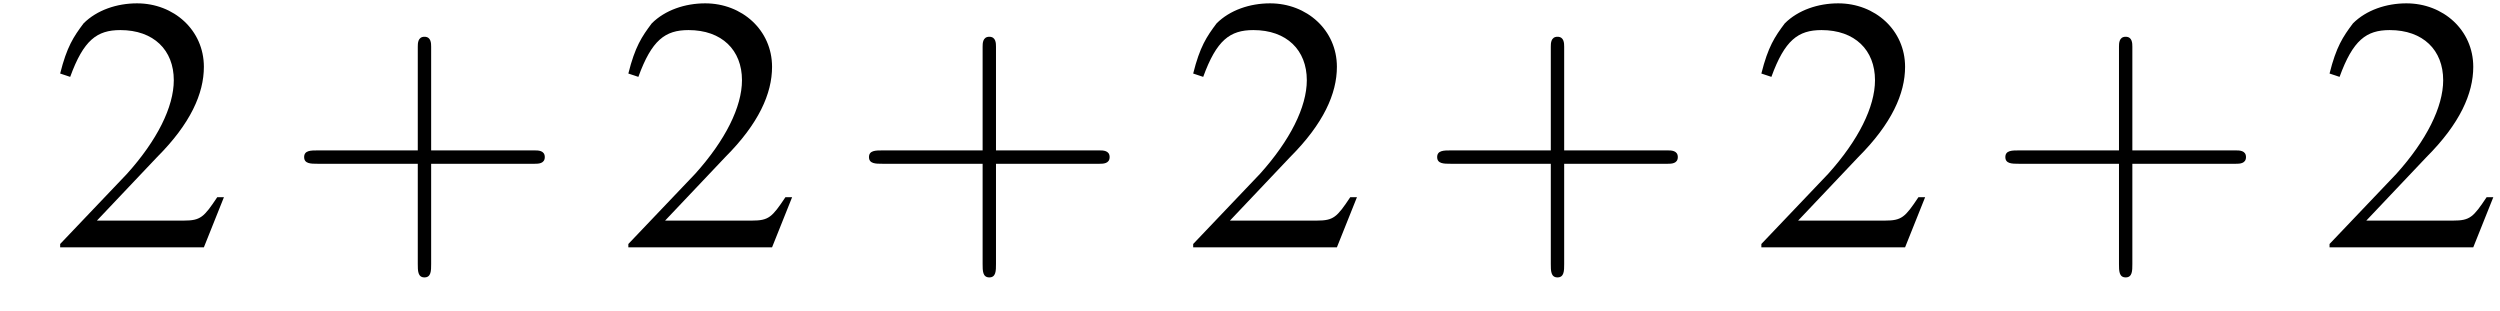 <?xml version='1.0' encoding='UTF-8'?>
<!---1.8-->
<svg height='9.3pt' version='1.1' viewBox='199.2 74.9 74.8 9.3' width='74.8pt' xmlns='http://www.w3.org/2000/svg' xmlns:xlink='http://www.w3.org/1999/xlink'>
<defs>
<path d='M7.2 -2.5C7.3 -2.5 7.5 -2.5 7.5 -2.7S7.3 -2.9 7.2 -2.9H1.3C1.1 -2.9 0.9 -2.9 0.9 -2.7S1.1 -2.5 1.3 -2.5H7.2Z' id='g1-0'/>
<path d='M5.2 -1.5L5 -1.5C4.6 -0.9 4.5 -0.8 4 -0.8H1.4L3.2 -2.7C4.2 -3.7 4.6 -4.6 4.6 -5.4C4.6 -6.5 3.7 -7.3 2.6 -7.3C2 -7.3 1.4 -7.1 1 -6.7C0.7 -6.3 0.5 -6 0.3 -5.2L0.6 -5.1C1 -6.2 1.4 -6.5 2.1 -6.5C3.1 -6.5 3.7 -5.9 3.7 -5C3.7 -4.2 3.2 -3.2 2.3 -2.2L0.3 -0.1V0H4.6L5.2 -1.5Z' id='g3-50'/>
<path d='M4.4 -2.5H7.5C7.6 -2.5 7.8 -2.5 7.8 -2.7S7.6 -2.9 7.5 -2.9H4.4V-6C4.4 -6.1 4.4 -6.3 4.2 -6.3S4 -6.1 4 -6V-2.9H1C0.8 -2.9 0.6 -2.9 0.6 -2.7S0.8 -2.5 1 -2.5H4V0.5C4 0.7 4 0.9 4.2 0.9S4.4 0.7 4.4 0.5V-2.5Z' id='g8-43'/>
<use id='g7-50' xlink:href='#g3-50'/>
</defs>
<g id='page1'>

<use x='200.7' xlink:href='#g7-50' y='82.3'/>
<use x='207.7' xlink:href='#g8-43' y='82.3'/>
<use x='217.7' xlink:href='#g7-50' y='82.3'/>
<use x='224.6' xlink:href='#g8-43' y='82.3'/>
<use x='234.6' xlink:href='#g7-50' y='82.3'/>
<use x='241.6' xlink:href='#g8-43' y='82.3'/>
<use x='251.6' xlink:href='#g7-50' y='82.3'/>
<use x='258.6' xlink:href='#g8-43' y='82.3'/>
<use x='268.6' xlink:href='#g7-50' y='82.3'/>
</g>
</svg>